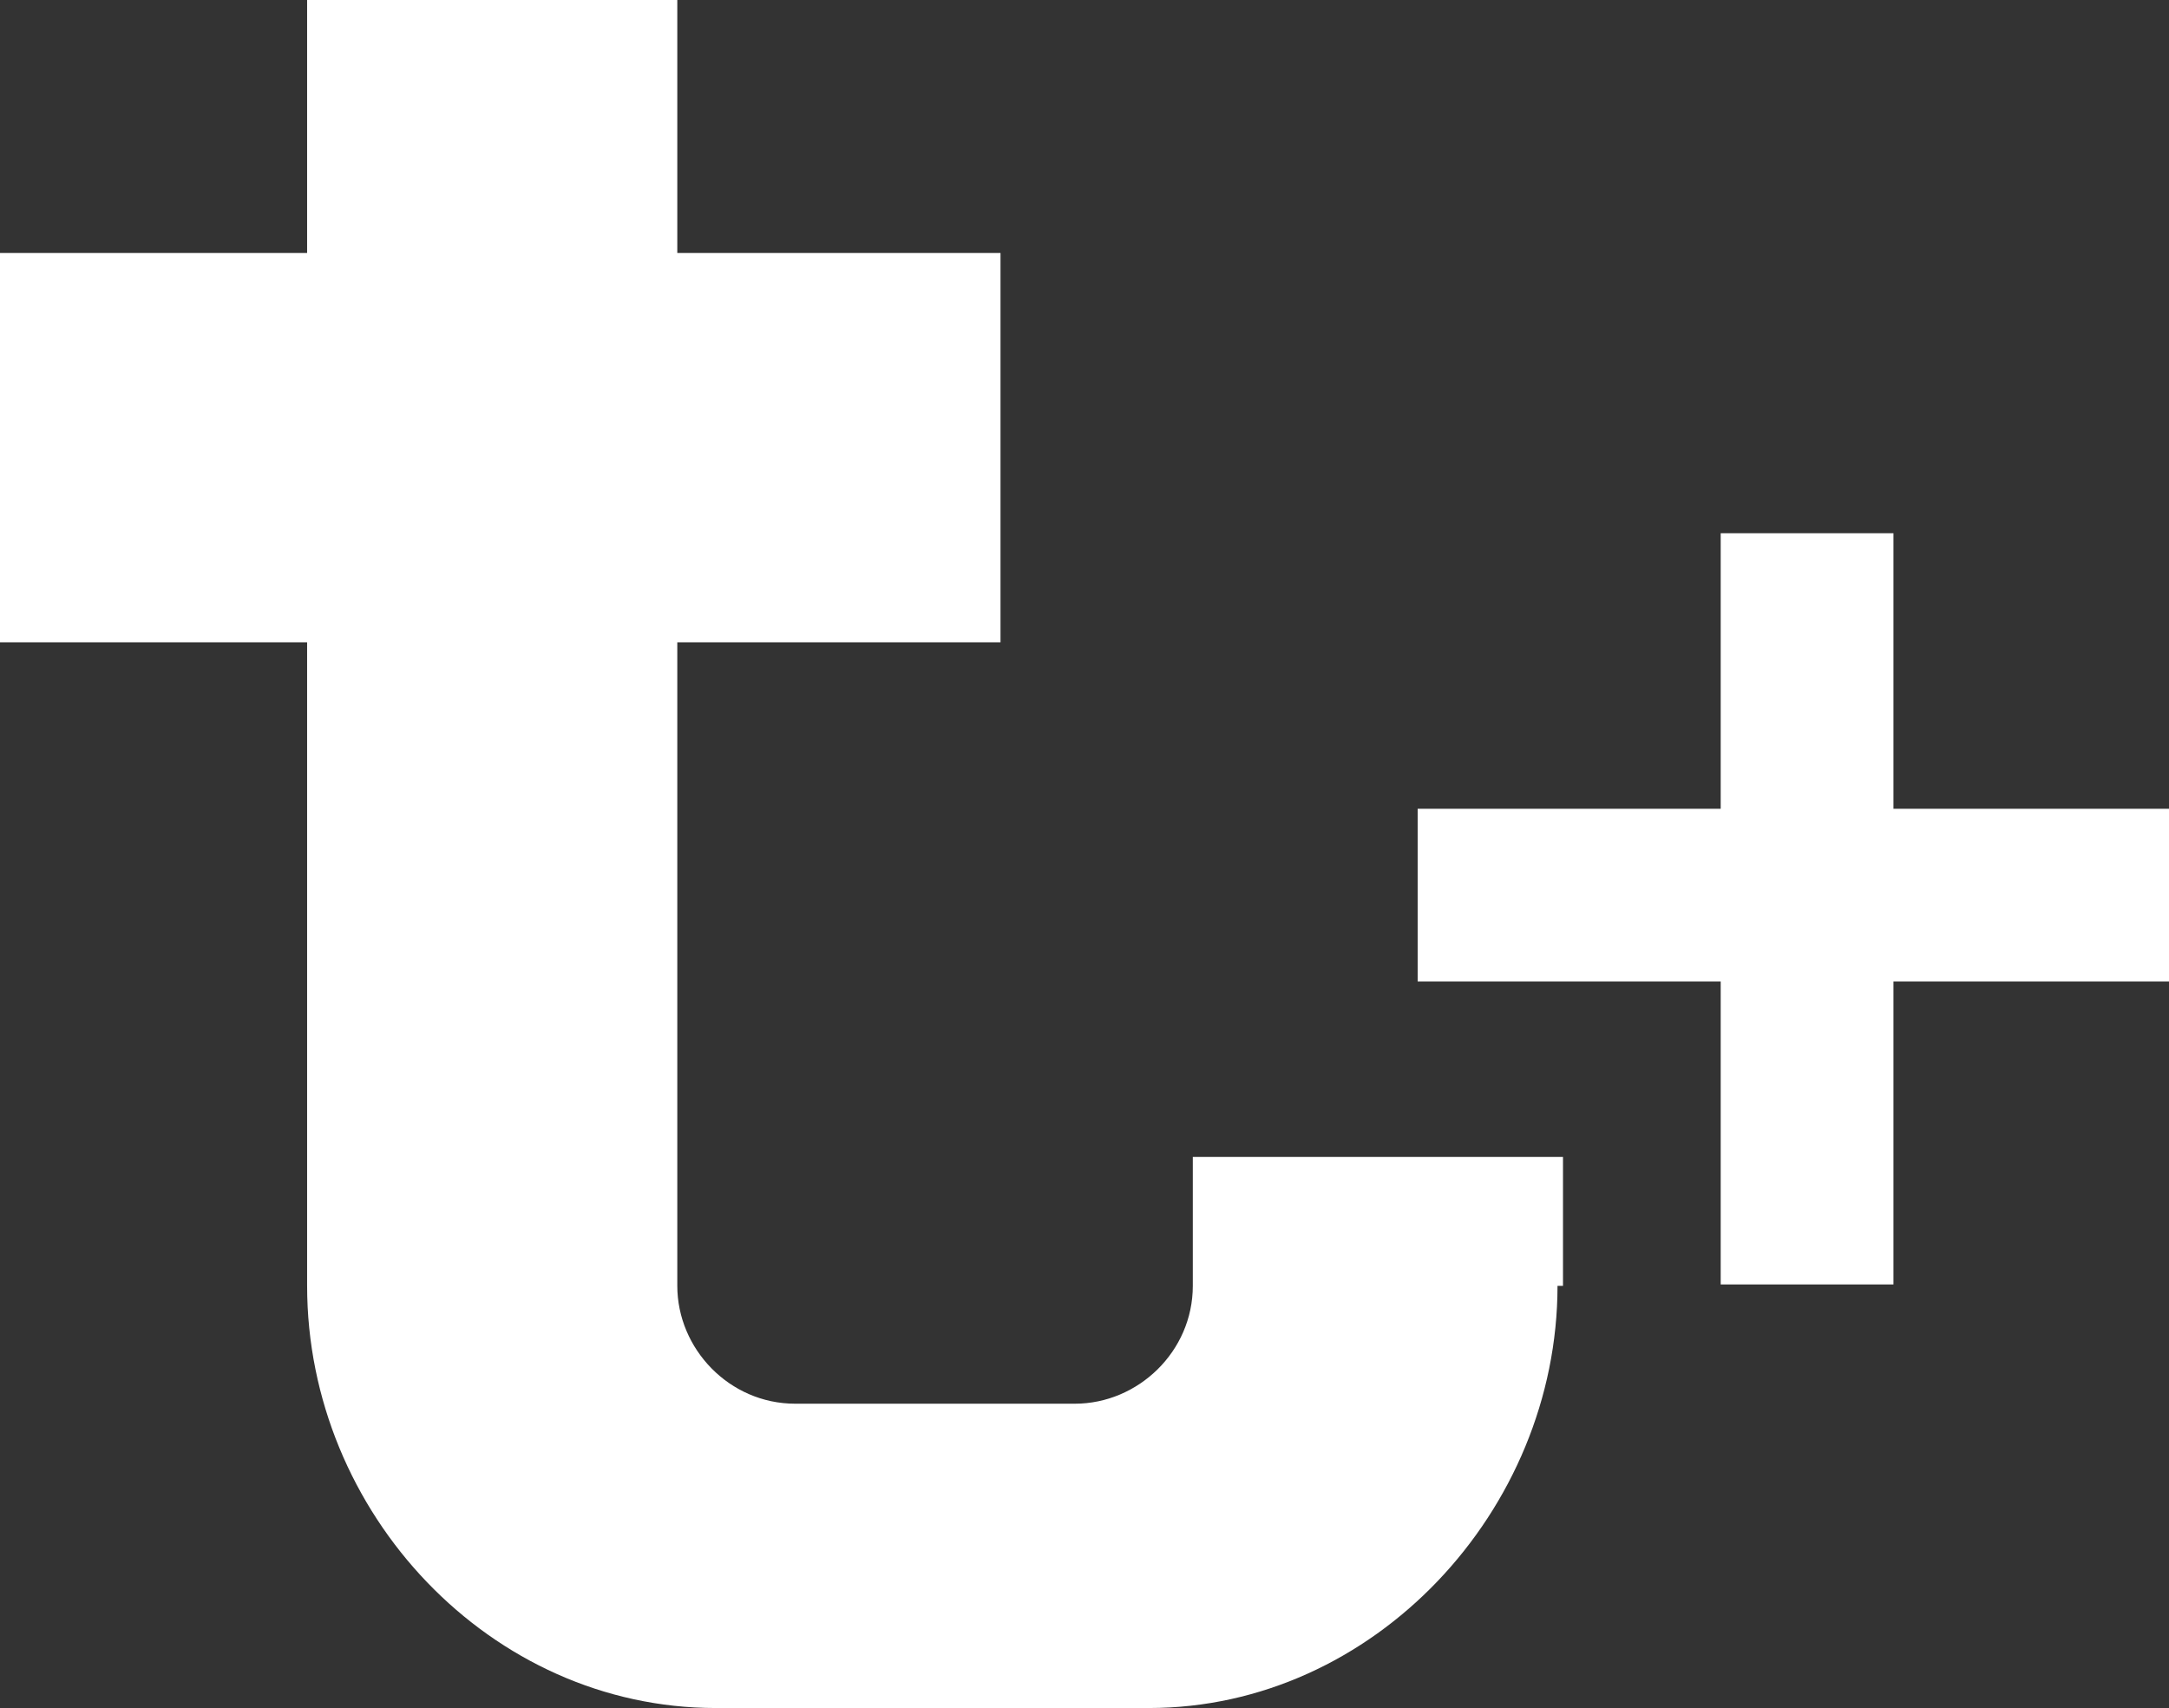 <?xml version="1.0" encoding="UTF-8"?> <svg xmlns="http://www.w3.org/2000/svg" xmlns:xlink="http://www.w3.org/1999/xlink" version="1.1" id="Слой_1" x="0px" y="0px" viewBox="0 0 79.1 62.3" style="enable-background:new 0 0 79.1 62.3;" xml:space="preserve"><rect x="0" y="0" width="79.1" height="62.3" fill="#333333" stroke="none"/> <style type="text/css"> .st0{fill:#FFFFFF;} </style> <g> <g> <g> <path class="st0" d="M56.8,46.9c0,8.2-6.7,15.4-14.9,15.4H26.1c-8.2,0-14.9-7.1-14.9-15.4V0h13.5v46.9c0,2.3,1.9,4.3,4.3,4.3 h10.2c2.3,0,4.3-1.9,4.3-4.3v-4.7h13.5V46.9z"></path> </g> <rect x="11.1" y="-1.9" transform="matrix(-1.836970e-16 1 -1 -1.836970e-16 34.587 -1.872)" class="st0" width="14.2" height="36.5"></rect> </g> <rect x="51.7" y="29.5" class="st0" width="27.4" height="6.3"></rect> <rect x="52.2" y="29.9" transform="matrix(-1.836970e-16 1 -1 -1.836970e-16 98.951 -32.75)" class="st0" width="27.4" height="6.3"></rect> </g> </svg> 